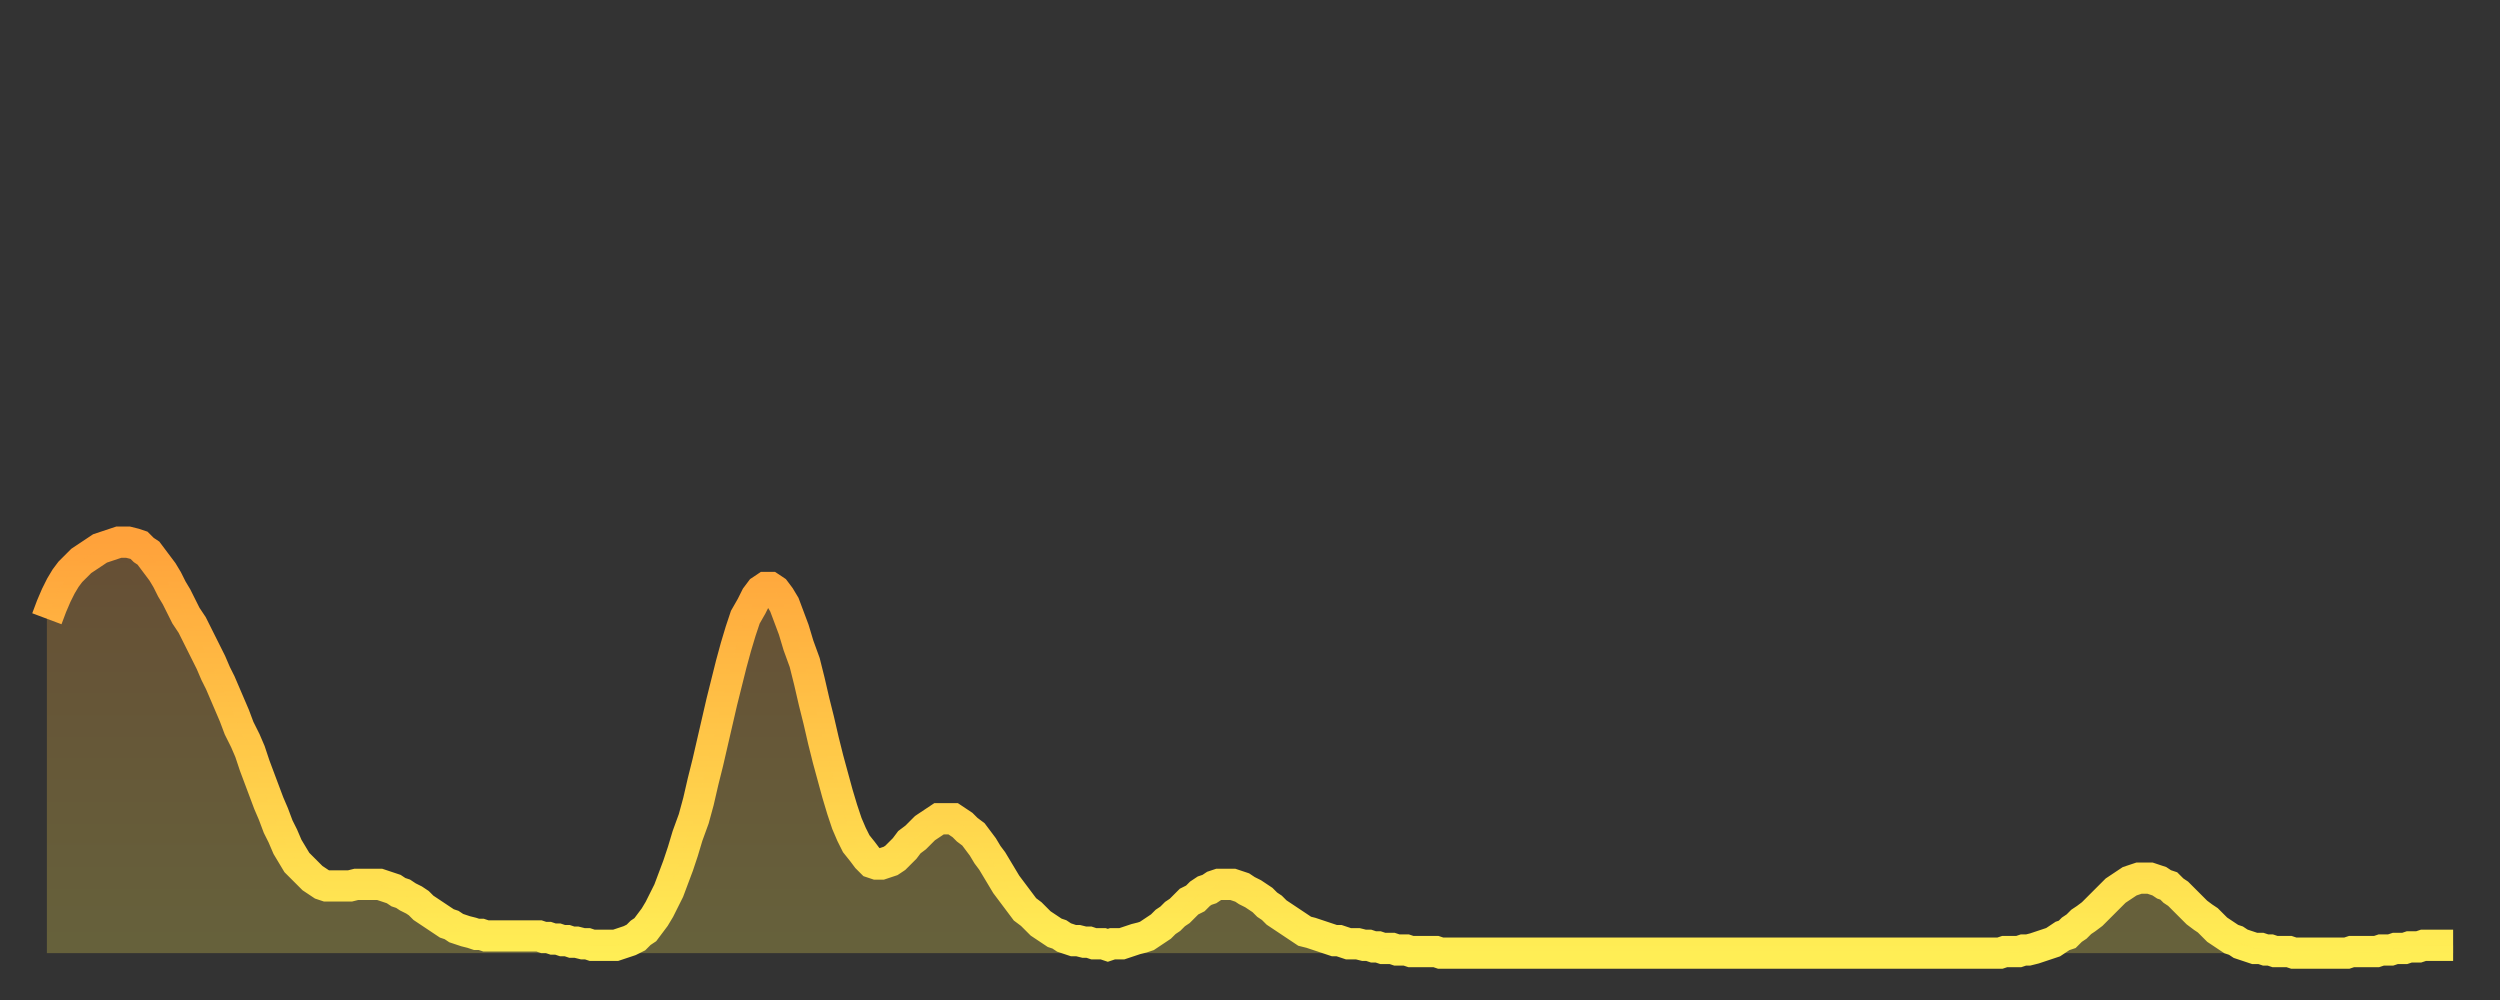 <?xml version="1.0" encoding="utf-8" ?>
<svg baseProfile="full" height="64" version="1.1" width="160" xmlns="http://www.w3.org/2000/svg" xmlns:ev="http://www.w3.org/2001/xml-events" xmlns:xlink="http://www.w3.org/1999/xlink"><rect width="100%" height="100%" fill="#333333" stroke="none"/><defs><linearGradient id="id2209398" x1="0" x2="0" y1="0" y2="1"><stop offset="0%" stop-color="#ffa23b" /><stop offset="50%" stop-color="#ffc848" /><stop offset="100%" stop-color="#ffee55" /></linearGradient></defs><g transform="translate(3,3)"><g><path d="M 0.0 36.6 0.3 35.8 0.6 35.1 0.9 34.5 1.2 34.0 1.5 33.6 1.9 33.2 2.2 32.9 2.5 32.7 2.8 32.5 3.1 32.3 3.4 32.1 3.7 32.0 4.0 31.9 4.3 31.8 4.6 31.7 4.9 31.7 5.2 31.7 5.6 31.8 5.9 31.9 6.2 32.2 6.5 32.4 6.8 32.8 7.1 33.2 7.4 33.6 7.7 34.1 8.0 34.7 8.3 35.2 8.6 35.8 8.9 36.4 9.3 37.0 9.6 37.6 9.9 38.2 10.2 38.8 10.5 39.4 10.8 40.1 11.1 40.7 11.4 41.4 11.7 42.1 12.0 42.8 12.3 43.6 12.7 44.4 13.0 45.1 13.3 46.0 13.6 46.8 13.9 47.6 14.2 48.4 14.5 49.1 14.8 49.9 15.1 50.5 15.4 51.2 15.7 51.7 16.0 52.2 16.4 52.6 16.7 52.9 17.0 53.2 17.3 53.4 17.6 53.6 17.9 53.7 18.2 53.7 18.5 53.7 18.8 53.7 19.1 53.7 19.4 53.7 19.8 53.6 20.1 53.6 20.4 53.6 20.7 53.6 21.0 53.6 21.3 53.6 21.6 53.7 21.9 53.8 22.2 53.9 22.5 54.1 22.8 54.2 23.1 54.4 23.5 54.6 23.8 54.8 24.1 55.1 24.4 55.3 24.7 55.5 25.0 55.7 25.3 55.9 25.6 56.1 25.9 56.2 26.2 56.4 26.5 56.5 26.8 56.6 27.2 56.7 27.5 56.8 27.8 56.8 28.1 56.9 28.4 56.9 28.7 56.9 29.0 56.9 29.3 56.9 29.6 56.9 29.9 56.9 30.2 56.9 30.6 56.9 30.9 56.9 31.2 56.9 31.5 56.9 31.8 57.0 32.1 57.0 32.4 57.1 32.7 57.1 33.0 57.2 33.3 57.2 33.6 57.3 33.9 57.3 34.3 57.4 34.6 57.4 34.9 57.5 35.2 57.5 35.5 57.5 35.8 57.5 36.1 57.5 36.4 57.5 36.7 57.4 37.0 57.3 37.3 57.2 37.7 57.0 38.0 56.7 38.3 56.5 38.6 56.1 38.9 55.7 39.2 55.2 39.5 54.6 39.8 54.0 40.1 53.2 40.4 52.4 40.7 51.5 41.0 50.5 41.4 49.4 41.7 48.3 42.0 47.0 42.3 45.8 42.6 44.5 42.9 43.2 43.2 41.9 43.5 40.7 43.8 39.5 44.1 38.4 44.4 37.4 44.7 36.5 45.1 35.8 45.4 35.2 45.7 34.8 46.0 34.6 46.3 34.6 46.6 34.8 46.9 35.2 47.2 35.7 47.5 36.5 47.8 37.3 48.1 38.3 48.5 39.4 48.8 40.6 49.1 41.9 49.4 43.1 49.7 44.4 50.0 45.6 50.3 46.7 50.6 47.8 50.9 48.8 51.2 49.7 51.5 50.4 51.8 51.0 52.2 51.5 52.5 51.9 52.8 52.2 53.1 52.3 53.4 52.3 53.7 52.2 54.0 52.1 54.3 51.9 54.6 51.6 54.9 51.3 55.2 50.9 55.6 50.6 55.9 50.3 56.2 50.0 56.5 49.8 56.8 49.6 57.1 49.4 57.4 49.4 57.7 49.4 58.0 49.4 58.3 49.6 58.6 49.8 58.9 50.1 59.3 50.4 59.6 50.8 59.9 51.2 60.2 51.7 60.5 52.1 60.8 52.6 61.1 53.1 61.4 53.6 61.7 54.0 62.0 54.4 62.3 54.8 62.6 55.2 63.0 55.5 63.3 55.8 63.6 56.1 63.9 56.3 64.2 56.5 64.5 56.7 64.8 56.8 65.1 57.0 65.4 57.1 65.7 57.2 66.0 57.2 66.4 57.3 66.7 57.3 67.0 57.4 67.3 57.4 67.6 57.4 67.9 57.5 68.2 57.4 68.5 57.4 68.8 57.4 69.1 57.3 69.4 57.2 69.7 57.1 70.1 57.0 70.4 56.9 70.7 56.7 71.0 56.5 71.3 56.3 71.6 56.0 71.9 55.8 72.2 55.5 72.5 55.3 72.8 55.0 73.1 54.7 73.5 54.5 73.8 54.2 74.1 54.0 74.4 53.9 74.7 53.7 75.0 53.6 75.3 53.6 75.6 53.6 75.9 53.6 76.2 53.7 76.5 53.8 76.8 54.0 77.2 54.2 77.5 54.4 77.8 54.6 78.1 54.9 78.4 55.1 78.7 55.4 79.0 55.6 79.3 55.8 79.6 56.0 79.9 56.2 80.2 56.4 80.5 56.6 80.9 56.7 81.2 56.8 81.5 56.9 81.8 57.0 82.1 57.1 82.4 57.2 82.7 57.2 83.0 57.3 83.3 57.4 83.6 57.4 83.9 57.4 84.3 57.5 84.6 57.5 84.9 57.6 85.2 57.6 85.5 57.7 85.8 57.7 86.1 57.7 86.4 57.8 86.7 57.8 87.0 57.8 87.3 57.9 87.6 57.9 88.0 57.9 88.3 57.9 88.6 57.9 88.9 57.9 89.2 58.0 89.5 58.0 89.8 58.0 90.1 58.0 90.4 58.0 90.7 58.0 91.0 58.0 91.4 58.0 91.7 58.0 92.0 58.0 92.3 58.0 92.6 58.0 92.9 58.0 93.2 58.0 93.5 58.0 93.8 58.0 94.1 58.0 94.4 58.0 94.7 58.0 95.1 58.0 95.4 58.0 95.7 58.0 96.0 58.0 96.3 58.0 96.6 58.0 96.9 58.0 97.2 58.0 97.5 58.0 97.8 58.0 98.1 58.0 98.4 58.0 98.8 58.0 99.1 58.0 99.4 58.0 99.7 58.0 100.0 58.0 100.3 58.0 100.6 58.0 100.9 58.0 101.2 58.0 101.5 58.0 101.8 58.0 102.2 58.0 102.5 58.0 102.8 58.0 103.1 58.0 103.4 58.0 103.7 58.0 104.0 58.0 104.3 58.0 104.6 58.0 104.9 58.0 105.2 58.0 105.5 58.0 105.9 58.0 106.2 58.0 106.5 58.0 106.8 58.0 107.1 58.0 107.4 58.0 107.7 58.0 108.0 58.0 108.3 58.0 108.6 58.0 108.9 58.0 109.3 58.0 109.6 58.0 109.9 58.0 110.2 58.0 110.5 58.0 110.8 58.0 111.1 58.0 111.4 58.0 111.7 58.0 112.0 58.0 112.3 58.0 112.6 58.0 113.0 58.0 113.3 58.0 113.6 58.0 113.9 58.0 114.2 58.0 114.5 58.0 114.8 58.0 115.1 58.0 115.4 58.0 115.7 58.0 116.0 58.0 116.3 58.0 116.7 58.0 117.0 58.0 117.3 58.0 117.6 58.0 117.9 58.0 118.2 58.0 118.5 58.0 118.8 58.0 119.1 58.0 119.4 58.0 119.7 58.0 120.1 58.0 120.4 58.0 120.7 58.0 121.0 58.0 121.3 58.0 121.6 58.0 121.9 58.0 122.2 58.0 122.5 58.0 122.8 58.0 123.1 58.0 123.4 58.0 123.8 58.0 124.1 58.0 124.4 58.0 124.7 58.0 125.0 58.0 125.3 57.9 125.6 57.9 125.9 57.9 126.2 57.9 126.5 57.8 126.8 57.8 127.2 57.7 127.5 57.6 127.8 57.5 128.1 57.4 128.4 57.3 128.7 57.1 129.0 56.9 129.3 56.8 129.6 56.5 129.9 56.3 130.2 56.0 130.5 55.8 130.9 55.5 131.2 55.2 131.5 54.9 131.8 54.6 132.1 54.3 132.4 54.0 132.7 53.8 133.0 53.6 133.3 53.4 133.6 53.3 133.9 53.2 134.2 53.2 134.6 53.2 134.9 53.3 135.2 53.4 135.5 53.6 135.8 53.7 136.1 54.0 136.4 54.2 136.7 54.5 137.0 54.8 137.3 55.1 137.6 55.4 138.0 55.7 138.3 55.9 138.6 56.2 138.9 56.5 139.2 56.7 139.5 56.9 139.8 57.1 140.1 57.2 140.4 57.4 140.7 57.5 141.0 57.6 141.3 57.7 141.7 57.7 142.0 57.8 142.3 57.8 142.6 57.9 142.9 57.9 143.2 57.9 143.5 57.9 143.8 58.0 144.1 58.0 144.4 58.0 144.7 58.0 145.1 58.0 145.4 58.0 145.7 58.0 146.0 58.0 146.3 58.0 146.6 58.0 146.9 58.0 147.2 58.0 147.5 57.9 147.8 57.9 148.1 57.9 148.4 57.9 148.8 57.9 149.1 57.9 149.4 57.8 149.7 57.8 150.0 57.8 150.3 57.7 150.6 57.7 150.9 57.7 151.2 57.6 151.5 57.6 151.8 57.6 152.1 57.5 152.5 57.5 152.8 57.5 153.1 57.5 153.4 57.5 153.7 57.5 154.0 57.5" fill="none" id="graph-curve" opacity="1" stroke="url(#id2209398)" stroke-width="2" /><path d="M 0 58 L 0.0 36.6 0.3 35.8 0.6 35.1 0.9 34.5 1.2 34.0 1.5 33.6 1.9 33.2 2.2 32.9 2.5 32.7 2.8 32.5 3.1 32.3 3.4 32.1 3.7 32.0 4.0 31.9 4.3 31.8 4.6 31.7 4.9 31.7 5.2 31.7 5.6 31.8 5.9 31.9 6.2 32.2 6.5 32.4 6.8 32.8 7.1 33.2 7.4 33.6 7.7 34.1 8.0 34.7 8.3 35.2 8.6 35.8 8.9 36.4 9.3 37.0 9.6 37.6 9.9 38.2 10.2 38.8 10.5 39.4 10.8 40.1 11.1 40.7 11.4 41.4 11.7 42.1 12.0 42.8 12.3 43.6 12.7 44.4 13.0 45.1 13.3 46.0 13.6 46.8 13.9 47.6 14.2 48.4 14.5 49.1 14.8 49.9 15.1 50.5 15.4 51.2 15.7 51.7 16.0 52.2 16.4 52.6 16.7 52.9 17.0 53.2 17.3 53.4 17.6 53.6 17.9 53.7 18.2 53.7 18.5 53.7 18.8 53.7 19.1 53.7 19.4 53.7 19.8 53.6 20.1 53.6 20.4 53.6 20.7 53.6 21.0 53.6 21.3 53.6 21.6 53.7 21.9 53.8 22.2 53.9 22.5 54.1 22.8 54.2 23.1 54.4 23.5 54.6 23.8 54.8 24.1 55.1 24.4 55.3 24.7 55.5 25.0 55.7 25.3 55.9 25.6 56.1 25.9 56.2 26.2 56.4 26.5 56.5 26.8 56.6 27.2 56.7 27.5 56.8 27.8 56.8 28.1 56.9 28.4 56.9 28.7 56.9 29.0 56.9 29.3 56.9 29.6 56.9 29.9 56.9 30.2 56.9 30.6 56.9 30.9 56.9 31.2 56.9 31.5 56.9 31.8 57.0 32.1 57.0 32.4 57.1 32.7 57.1 33.0 57.2 33.3 57.2 33.6 57.3 33.9 57.3 34.3 57.4 34.6 57.4 34.9 57.5 35.2 57.5 35.5 57.5 35.8 57.5 36.1 57.5 36.4 57.5 36.7 57.4 37.0 57.3 37.3 57.2 37.7 57.0 38.0 56.7 38.3 56.5 38.6 56.1 38.9 55.7 39.2 55.2 39.5 54.6 39.8 54.0 40.1 53.2 40.4 52.4 40.7 51.5 41.0 50.5 41.4 49.4 41.7 48.3 42.0 47.0 42.3 45.8 42.6 44.5 42.9 43.2 43.2 41.9 43.5 40.7 43.8 39.5 44.1 38.4 44.4 37.4 44.7 36.5 45.1 35.8 45.4 35.2 45.7 34.8 46.0 34.6 46.3 34.6 46.6 34.8 46.9 35.2 47.2 35.7 47.5 36.5 47.8 37.3 48.1 38.3 48.5 39.4 48.8 40.6 49.1 41.9 49.4 43.1 49.7 44.4 50.0 45.6 50.3 46.7 50.6 47.8 50.9 48.8 51.2 49.7 51.5 50.4 51.8 51.0 52.2 51.5 52.5 51.9 52.8 52.2 53.1 52.3 53.4 52.3 53.7 52.2 54.0 52.1 54.3 51.9 54.6 51.6 54.9 51.3 55.2 50.9 55.6 50.6 55.9 50.3 56.2 50.0 56.5 49.8 56.8 49.6 57.1 49.4 57.4 49.4 57.7 49.4 58.0 49.4 58.3 49.6 58.6 49.8 58.9 50.1 59.3 50.4 59.6 50.8 59.9 51.2 60.2 51.7 60.5 52.1 60.8 52.6 61.1 53.1 61.4 53.6 61.7 54.0 62.0 54.4 62.3 54.8 62.6 55.2 63.0 55.5 63.3 55.8 63.6 56.1 63.9 56.3 64.2 56.5 64.5 56.7 64.8 56.8 65.1 57.0 65.4 57.1 65.7 57.2 66.0 57.2 66.4 57.3 66.7 57.3 67.0 57.4 67.3 57.4 67.6 57.4 67.9 57.5 68.2 57.4 68.5 57.4 68.8 57.4 69.1 57.3 69.4 57.2 69.7 57.1 70.1 57.0 70.4 56.9 70.7 56.7 71.0 56.5 71.3 56.3 71.6 56.0 71.9 55.8 72.2 55.5 72.5 55.3 72.8 55.0 73.1 54.7 73.5 54.5 73.8 54.2 74.1 54.0 74.4 53.9 74.7 53.7 75.0 53.6 75.3 53.6 75.6 53.6 75.9 53.6 76.2 53.7 76.5 53.8 76.8 54.0 77.2 54.2 77.5 54.4 77.8 54.6 78.1 54.9 78.4 55.1 78.7 55.4 79.0 55.6 79.3 55.8 79.6 56.0 79.9 56.2 80.2 56.4 80.5 56.6 80.9 56.7 81.2 56.8 81.5 56.9 81.8 57.0 82.1 57.1 82.4 57.2 82.7 57.2 83.0 57.3 83.3 57.4 83.6 57.4 83.9 57.4 84.3 57.5 84.6 57.5 84.9 57.6 85.2 57.6 85.5 57.7 85.8 57.7 86.1 57.7 86.4 57.8 86.7 57.8 87.0 57.8 87.3 57.9 87.6 57.9 88.0 57.9 88.3 57.9 88.6 57.9 88.9 57.9 89.2 58.0 89.5 58.0 89.8 58.0 90.1 58.0 90.4 58.0 90.7 58.0 91.0 58.0 91.4 58.0 91.7 58.0 92.0 58.0 92.3 58.0 92.6 58.0 92.9 58.0 93.2 58.0 93.5 58.0 93.8 58.0 94.1 58.0 94.4 58.0 94.7 58.0 95.1 58.0 95.4 58.0 95.7 58.0 96.0 58.0 96.3 58.0 96.6 58.0 96.9 58.0 97.2 58.0 97.5 58.0 97.8 58.0 98.1 58.0 98.4 58.0 98.8 58.0 99.1 58.0 99.4 58.0 99.7 58.0 100.0 58.0 100.3 58.0 100.6 58.0 100.9 58.0 101.2 58.0 101.5 58.0 101.8 58.0 102.2 58.0 102.5 58.0 102.8 58.0 103.1 58.0 103.4 58.0 103.7 58.0 104.0 58.0 104.3 58.0 104.6 58.0 104.9 58.0 105.2 58.0 105.5 58.0 105.9 58.0 106.2 58.0 106.5 58.0 106.8 58.0 107.1 58.0 107.4 58.0 107.7 58.0 108.0 58.0 108.3 58.0 108.6 58.0 108.9 58.0 109.3 58.0 109.6 58.0 109.9 58.0 110.2 58.0 110.5 58.0 110.8 58.0 111.1 58.0 111.4 58.0 111.7 58.0 112.0 58.0 112.3 58.0 112.6 58.0 113.0 58.0 113.3 58.0 113.6 58.0 113.9 58.0 114.2 58.0 114.5 58.0 114.8 58.0 115.1 58.0 115.4 58.0 115.7 58.0 116.0 58.0 116.3 58.0 116.7 58.0 117.0 58.0 117.3 58.0 117.6 58.0 117.9 58.0 118.2 58.0 118.5 58.0 118.8 58.0 119.1 58.0 119.4 58.0 119.7 58.0 120.1 58.0 120.4 58.0 120.7 58.0 121.0 58.0 121.3 58.0 121.6 58.0 121.9 58.0 122.2 58.0 122.5 58.0 122.8 58.0 123.1 58.0 123.4 58.0 123.8 58.0 124.1 58.0 124.4 58.0 124.7 58.0 125.0 58.0 125.3 57.9 125.6 57.9 125.9 57.9 126.2 57.9 126.5 57.8 126.8 57.8 127.2 57.7 127.5 57.6 127.8 57.5 128.1 57.4 128.4 57.3 128.7 57.1 129.0 56.9 129.3 56.8 129.6 56.5 129.9 56.3 130.2 56.0 130.5 55.8 130.9 55.5 131.2 55.2 131.5 54.9 131.8 54.6 132.1 54.3 132.4 54.0 132.7 53.8 133.0 53.6 133.3 53.4 133.6 53.3 133.9 53.2 134.2 53.2 134.6 53.2 134.9 53.3 135.2 53.4 135.5 53.6 135.8 53.7 136.1 54.0 136.4 54.2 136.7 54.5 137.0 54.8 137.3 55.1 137.6 55.4 138.0 55.7 138.3 55.9 138.6 56.2 138.9 56.5 139.2 56.7 139.5 56.9 139.8 57.1 140.1 57.2 140.4 57.4 140.7 57.5 141.0 57.6 141.3 57.7 141.7 57.7 142.0 57.8 142.3 57.8 142.6 57.9 142.9 57.9 143.2 57.9 143.5 57.9 143.8 58.0 144.1 58.0 144.4 58.0 144.7 58.0 145.1 58.0 145.4 58.0 145.7 58.0 146.0 58.0 146.3 58.0 146.6 58.0 146.9 58.0 147.2 58.0 147.5 57.9 147.8 57.9 148.1 57.9 148.4 57.9 148.8 57.9 149.1 57.9 149.4 57.8 149.7 57.8 150.0 57.8 150.3 57.7 150.6 57.7 150.9 57.7 151.2 57.6 151.5 57.6 151.8 57.6 152.1 57.5 152.5 57.5 152.8 57.5 153.1 57.5 153.4 57.5 153.7 57.5 154.0 57.5 154 58" fill="url(#id2209398)" fill-opacity=".25" id="graph-shadow" /></g></g></svg>
